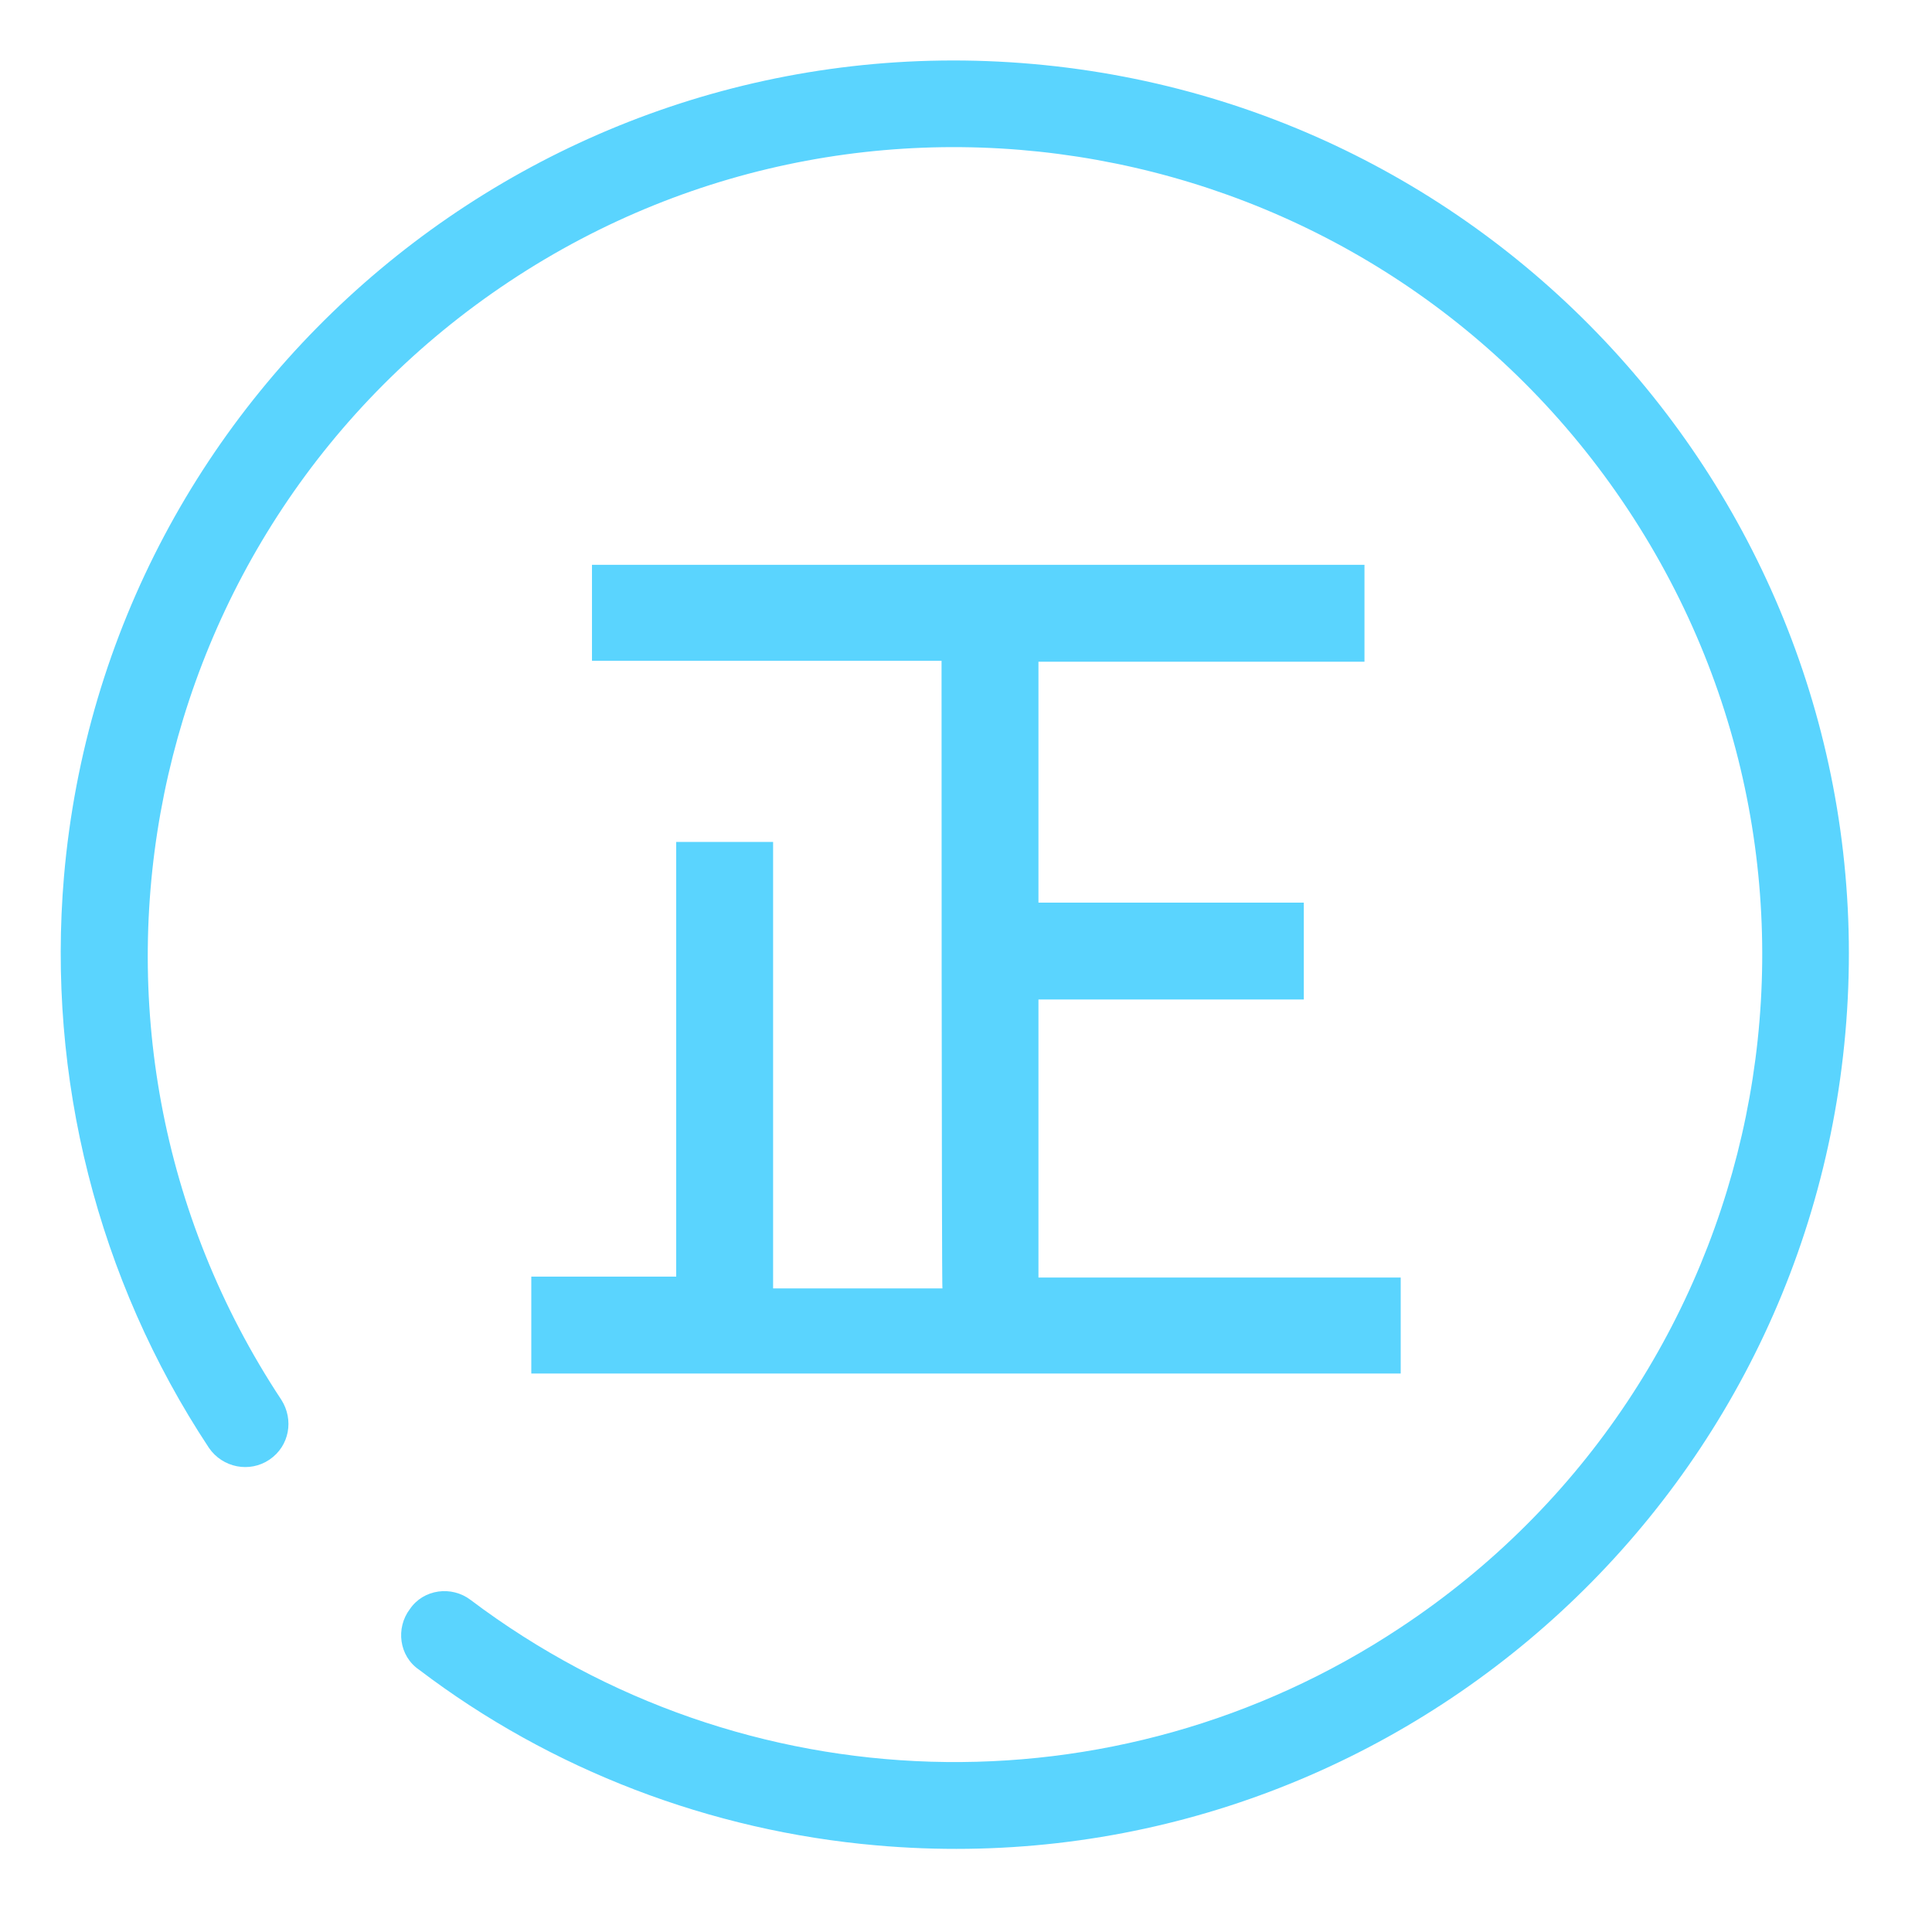 <?xml version="1.0" standalone="no"?><!DOCTYPE svg PUBLIC "-//W3C//DTD SVG 1.1//EN" "http://www.w3.org/Graphics/SVG/1.1/DTD/svg11.dtd"><svg t="1767153877391" class="icon" viewBox="0 0 1024 1024" version="1.1" xmlns="http://www.w3.org/2000/svg" p-id="12742" xmlns:xlink="http://www.w3.org/1999/xlink" width="200" height="200"><path d="M464.48 978.08c260.64 23.04 490.56-169.92 513.6-430.56S808.16 56.96 547.52 33.92 56.48 203.84 33.92 464.48c-9.12 106.56 17.76 213.6 76.8 302.88 7.2 10.56 21.6 13.44 32.16 6.24 10.56-7.2 12.96-21.12 6.24-31.68-130.08-196.8-75.84-462.24 120.96-592.8s462.24-76.32 592.8 120.96S939.2 732.8 741.92 862.88c-150.72 99.84-348 94.08-492.48-14.88-10.08-7.68-24.96-5.76-32.16 4.8-7.68 10.08-5.76 24.96 4.8 32.16 70.08 53.28 154.56 85.44 242.4 93.12z" fill="#5AD4FE" p-id="12743"></path><path d="M499.04 350.24H313.76V299.36H723.2v51.36h-172.8V478.4h140.64v51.36H550.4v147.36h192V728H281.6v-51.36h76.8v-230.4h51.36v236.64h89.76c-0.48 0.48-0.48-332.64-0.48-332.64z" fill="#5AD4FE" p-id="12744"></path></svg>